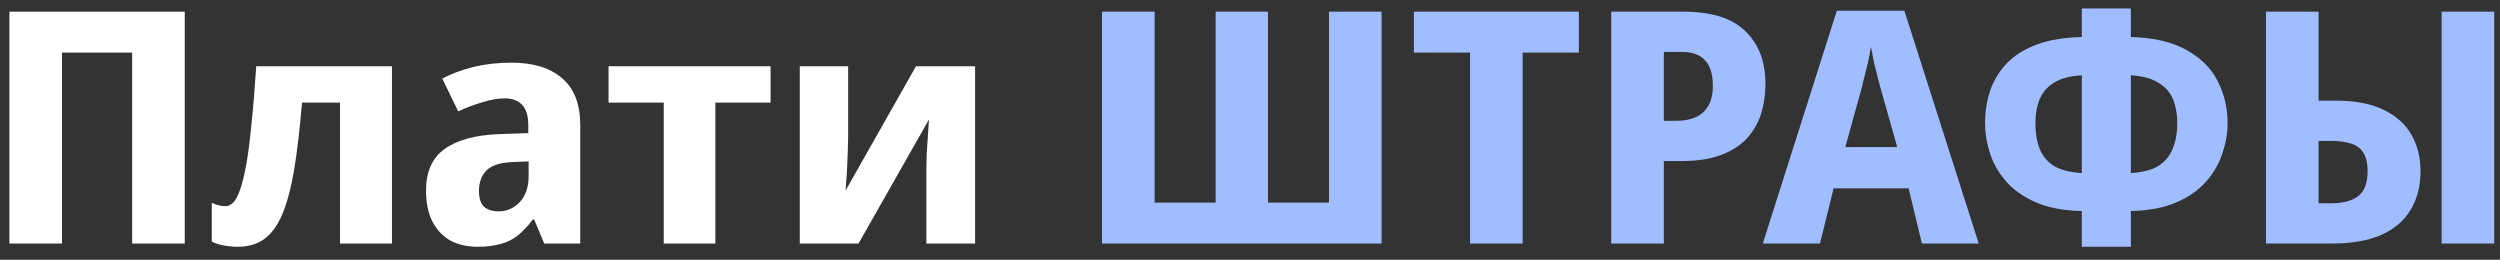 <svg width="154" height="16" viewBox="0 0 154 16" fill="none" xmlns="http://www.w3.org/2000/svg">
<rect x="0" y="0" width="154" height="16" fill="#333333" stroke="none"/>
<path d="M0.58 15V0.72H11.38V15H8.14V3.24H3.82V15H0.58ZM24.145 15H20.945V6.32H18.605C18.471 7.92 18.311 9.287 18.125 10.42C17.938 11.54 17.698 12.453 17.405 13.16C17.111 13.867 16.738 14.387 16.285 14.72C15.845 15.04 15.298 15.2 14.645 15.2C14.351 15.2 14.065 15.173 13.785 15.12C13.505 15.067 13.258 14.987 13.045 14.88V12.5C13.178 12.553 13.312 12.6 13.445 12.64C13.591 12.68 13.745 12.7 13.905 12.7C14.065 12.7 14.218 12.627 14.365 12.48C14.511 12.333 14.652 12.073 14.785 11.7C14.918 11.327 15.045 10.813 15.165 10.16C15.285 9.507 15.392 8.687 15.485 7.7C15.591 6.7 15.691 5.493 15.785 4.08H24.145V15ZM31.504 3.86C32.851 3.86 33.891 4.18 34.624 4.82C35.371 5.447 35.744 6.413 35.744 7.72V15H33.524L32.904 13.52H32.824C32.531 13.907 32.231 14.227 31.924 14.48C31.617 14.733 31.264 14.913 30.864 15.02C30.464 15.14 29.977 15.2 29.404 15.2C28.804 15.2 28.264 15.08 27.784 14.84C27.317 14.587 26.944 14.207 26.664 13.7C26.384 13.18 26.244 12.527 26.244 11.74C26.244 10.58 26.624 9.727 27.384 9.18C28.157 8.62 29.291 8.313 30.784 8.26L32.544 8.2V7.72C32.544 7.147 32.417 6.727 32.164 6.46C31.911 6.193 31.564 6.06 31.124 6.06C30.671 6.06 30.197 6.14 29.704 6.3C29.211 6.447 28.717 6.633 28.224 6.86L27.244 4.84C27.831 4.533 28.477 4.293 29.184 4.12C29.904 3.947 30.677 3.86 31.504 3.86ZM31.624 9.98C30.837 10.007 30.284 10.18 29.964 10.5C29.657 10.82 29.504 11.24 29.504 11.76C29.504 12.213 29.611 12.54 29.824 12.74C30.051 12.927 30.344 13.02 30.704 13.02C31.211 13.02 31.644 12.833 32.004 12.46C32.377 12.073 32.564 11.533 32.564 10.84V9.94L31.624 9.98ZM47.467 6.32H44.067V15H40.887V6.32H37.487V4.08H47.467V6.32ZM52.246 8.4C52.246 8.627 52.24 8.907 52.226 9.24C52.213 9.573 52.2 9.913 52.186 10.26C52.173 10.607 52.153 10.913 52.126 11.18C52.113 11.447 52.1 11.633 52.086 11.74L56.426 4.08H60.066V15H57.066V10.64C57.066 10.28 57.073 9.887 57.086 9.46C57.113 9.02 57.14 8.613 57.166 8.24C57.193 7.853 57.213 7.56 57.226 7.36L52.886 15H49.266V4.08H52.246V8.4Z" fill="white"/>
<path d="M85.105 15H67.885V0.72H71.125V12.48H74.885V0.72H78.105V12.48H81.865V0.72H85.105V15ZM93.796 15H90.556V3.24H87.096V0.72H97.256V3.24H93.796V15ZM103.712 0.72C105.432 0.72 106.699 1.12 107.512 1.92C108.339 2.707 108.752 3.793 108.752 5.18C108.752 5.807 108.665 6.407 108.492 6.98C108.319 7.54 108.032 8.047 107.632 8.5C107.232 8.94 106.699 9.287 106.032 9.54C105.379 9.793 104.572 9.92 103.612 9.92H102.492V15H99.252V0.72H103.712ZM103.612 3.2H102.492V7.44H103.312C103.739 7.44 104.119 7.367 104.452 7.22C104.785 7.073 105.045 6.84 105.232 6.52C105.419 6.2 105.512 5.787 105.512 5.28C105.512 4.573 105.352 4.053 105.032 3.72C104.725 3.373 104.252 3.2 103.612 3.2ZM118.39 15L117.57 11.6H112.95L112.11 15H108.59L113.15 0.66H117.31L121.89 15H118.39ZM115.93 5.74C115.85 5.46 115.77 5.167 115.69 4.86C115.61 4.553 115.53 4.233 115.45 3.9C115.383 3.567 115.317 3.227 115.25 2.88C115.197 3.227 115.13 3.573 115.05 3.92C114.97 4.253 114.89 4.573 114.81 4.88C114.743 5.187 114.67 5.473 114.59 5.74L113.67 9.06H116.87L115.93 5.74ZM131.26 0.52V2.28C132.7 2.32 133.853 2.593 134.72 3.1C135.6 3.593 136.233 4.233 136.62 5.02C137.02 5.807 137.22 6.667 137.22 7.6C137.22 8.2 137.113 8.813 136.9 9.44C136.7 10.067 136.367 10.647 135.9 11.18C135.447 11.7 134.84 12.127 134.08 12.46C133.32 12.793 132.38 12.973 131.26 13V15.2H128.24V13C127.107 12.973 126.16 12.793 125.4 12.46C124.64 12.127 124.027 11.693 123.56 11.16C123.107 10.627 122.78 10.053 122.58 9.44C122.38 8.813 122.28 8.2 122.28 7.6C122.28 6.907 122.38 6.247 122.58 5.62C122.793 4.993 123.127 4.433 123.58 3.94C124.047 3.447 124.66 3.053 125.42 2.76C126.193 2.467 127.133 2.307 128.24 2.28V0.52H131.26ZM128.24 4.64C127.507 4.68 126.933 4.833 126.52 5.1C126.107 5.353 125.813 5.693 125.64 6.12C125.467 6.547 125.38 7.033 125.38 7.58C125.38 8.18 125.467 8.707 125.64 9.16C125.813 9.6 126.107 9.953 126.52 10.22C126.947 10.473 127.52 10.62 128.24 10.66V4.64ZM131.26 10.66C131.98 10.62 132.547 10.473 132.96 10.22C133.373 9.953 133.667 9.6 133.84 9.16C134.027 8.707 134.12 8.18 134.12 7.58C134.12 7.033 134.033 6.547 133.86 6.12C133.687 5.693 133.387 5.353 132.96 5.1C132.547 4.833 131.98 4.68 131.26 4.64V10.66ZM139.584 15V0.72H142.824V6.2H143.884C145.084 6.2 146.064 6.387 146.824 6.76C147.597 7.133 148.171 7.647 148.544 8.3C148.917 8.953 149.104 9.7 149.104 10.54C149.104 11.473 148.897 12.273 148.484 12.94C148.084 13.607 147.477 14.12 146.664 14.48C145.864 14.827 144.857 15 143.644 15H139.584ZM143.624 12.52C144.344 12.52 144.891 12.373 145.264 12.08C145.651 11.787 145.844 11.273 145.844 10.54C145.844 10.033 145.751 9.647 145.564 9.38C145.391 9.113 145.137 8.933 144.804 8.84C144.471 8.733 144.071 8.68 143.604 8.68H142.824V12.52H143.624ZM150.404 15V0.72H153.644V15H150.404Z" fill="#A0BEFF"/>
</svg>
